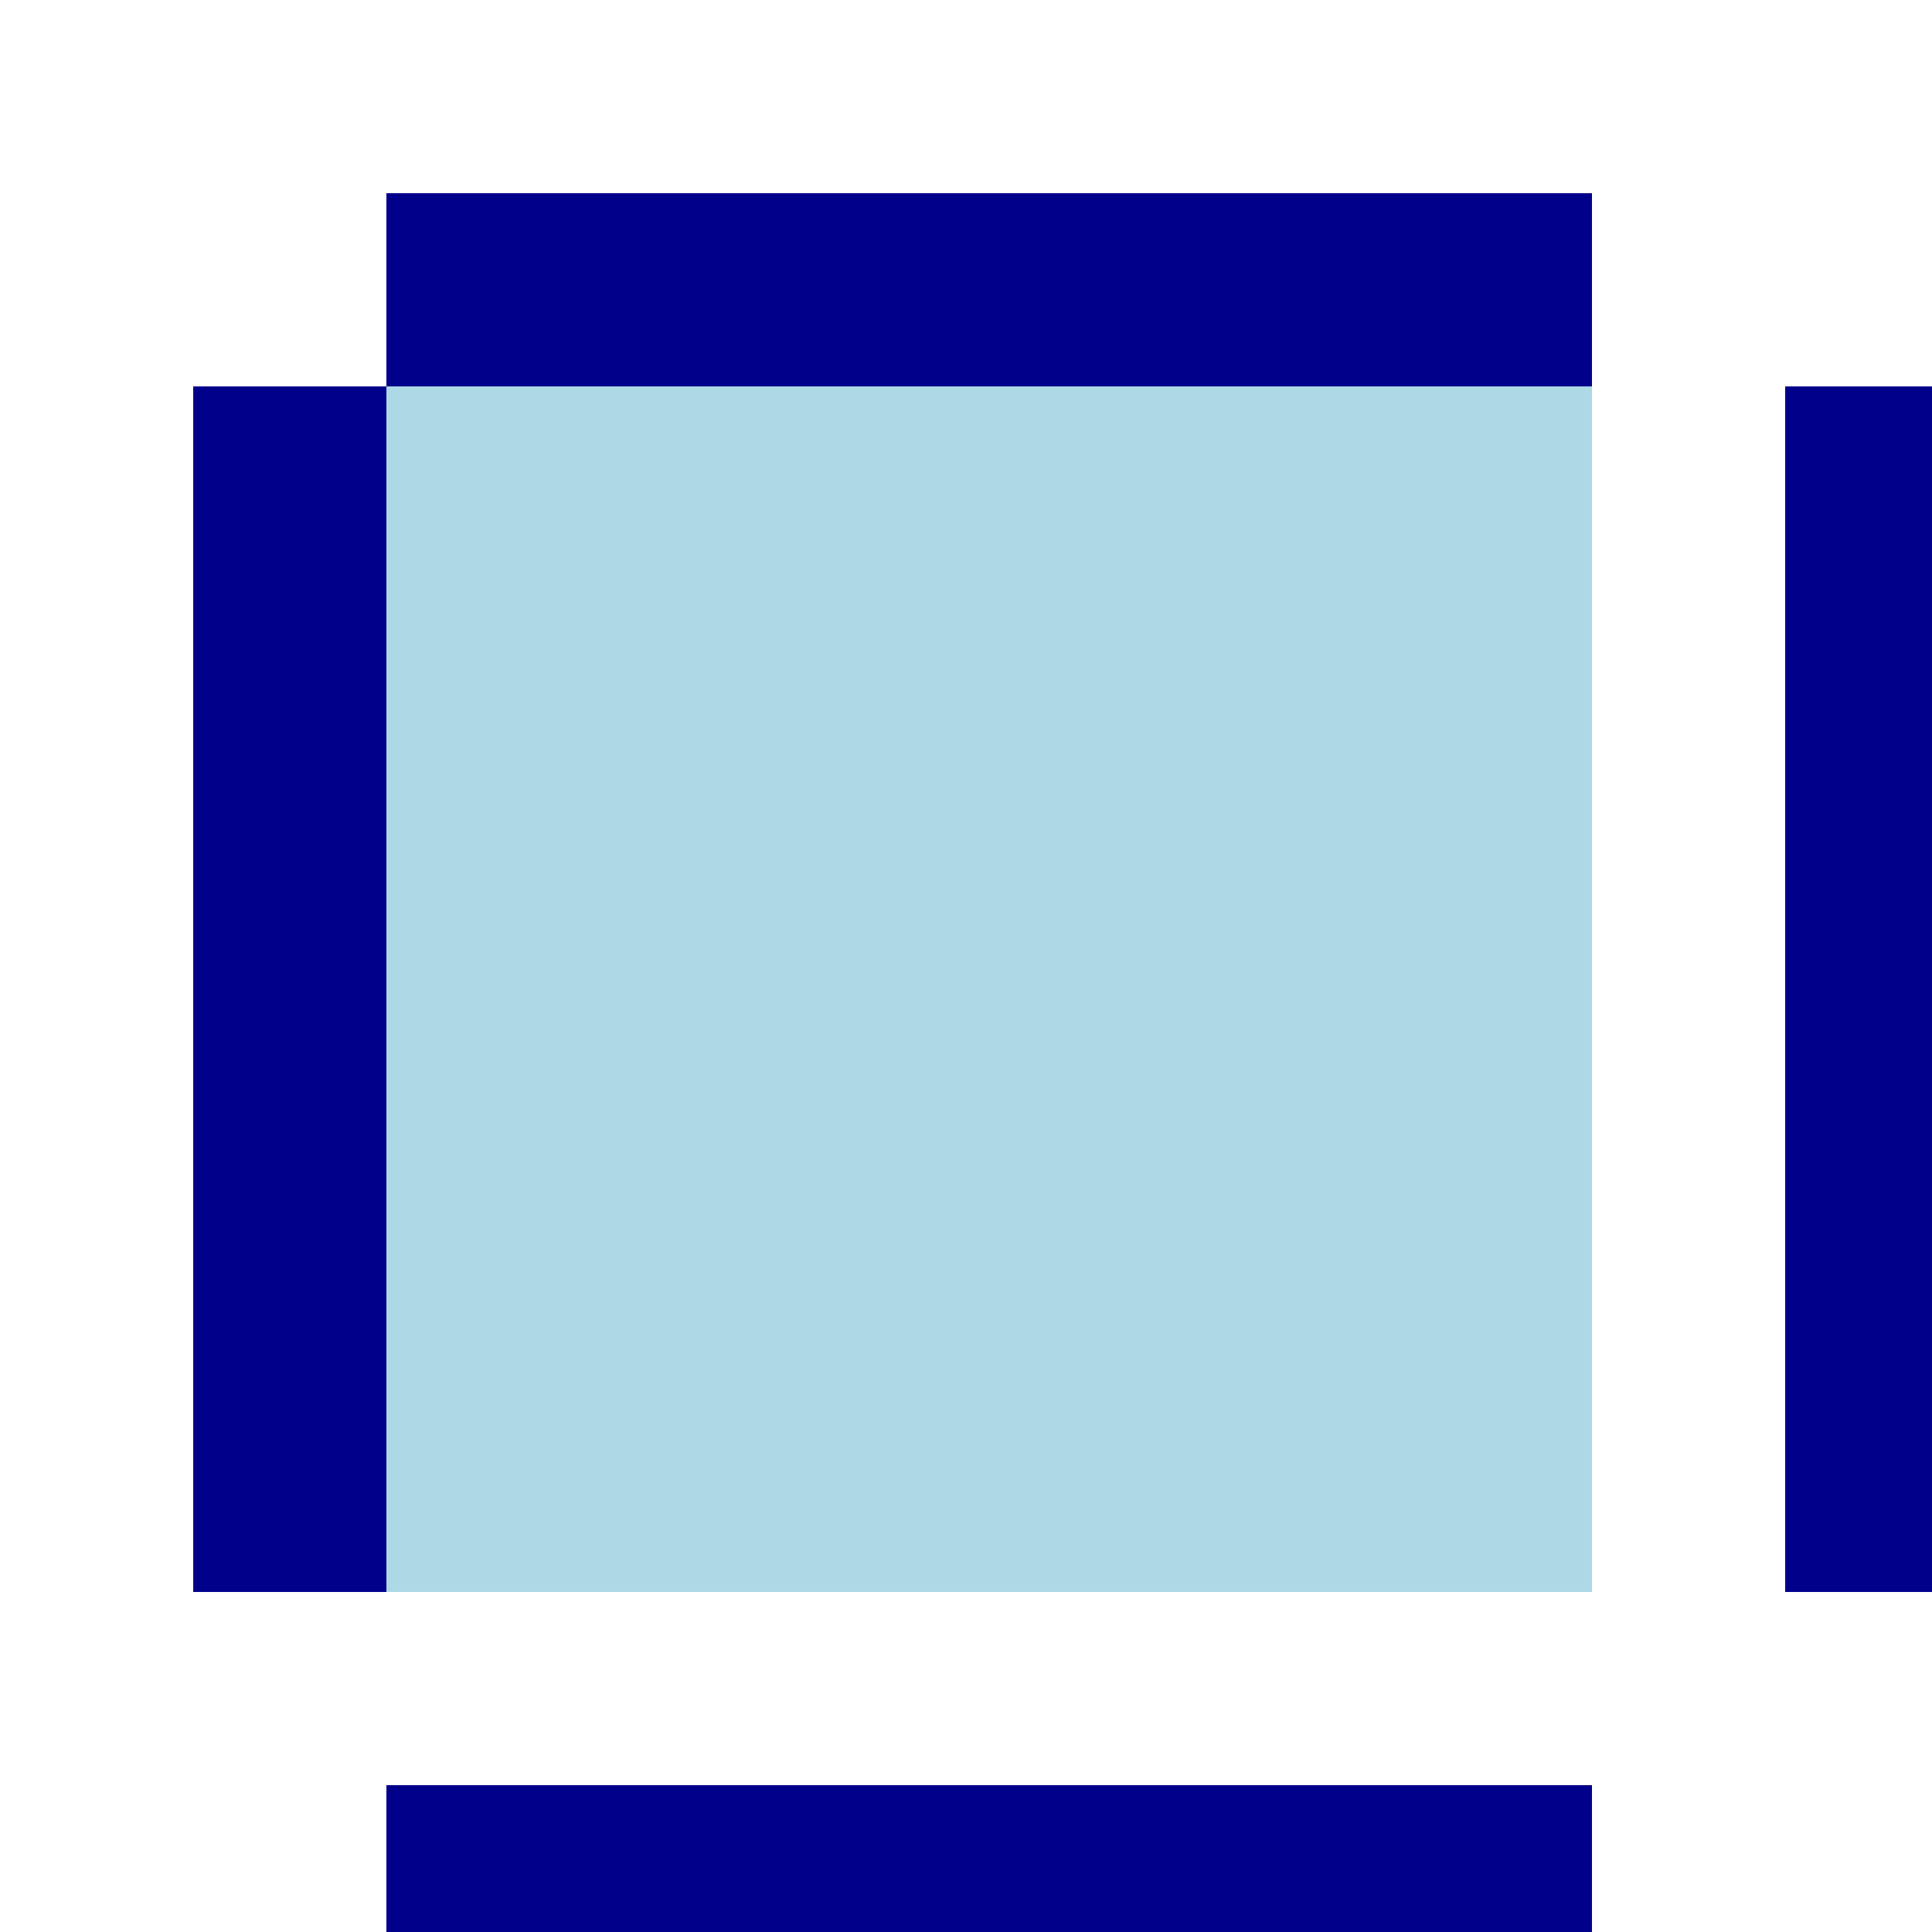 <!--

Generated by DrawGPT.
Free, open source, AI generated images in SVG, PNG, and HTML Canvas format.
https://drawgpt.ai

Created: 2023-09-27T00:50:35.942Z
Link: https://drawgpt.ai/prompt/76436/

-->
<svg xmlns="http://www.w3.org/2000/svg" xmlns:xlink="http://www.w3.org/1999/xlink" width="500" height="500"><defs/><g><rect fill="white" stroke="none" x="0" y="0" width="512" height="512"/><rect fill="lightblue" stroke="none" x="100" y="100" width="312" height="312"/><rect fill="darkblue" stroke="none" x="100" y="50" width="312" height="50"/><rect fill="darkblue" stroke="none" x="100" y="462" width="312" height="50"/><rect fill="darkblue" stroke="none" x="50" y="100" width="50" height="312"/><rect fill="darkblue" stroke="none" x="462" y="100" width="50" height="312"/></g></svg>